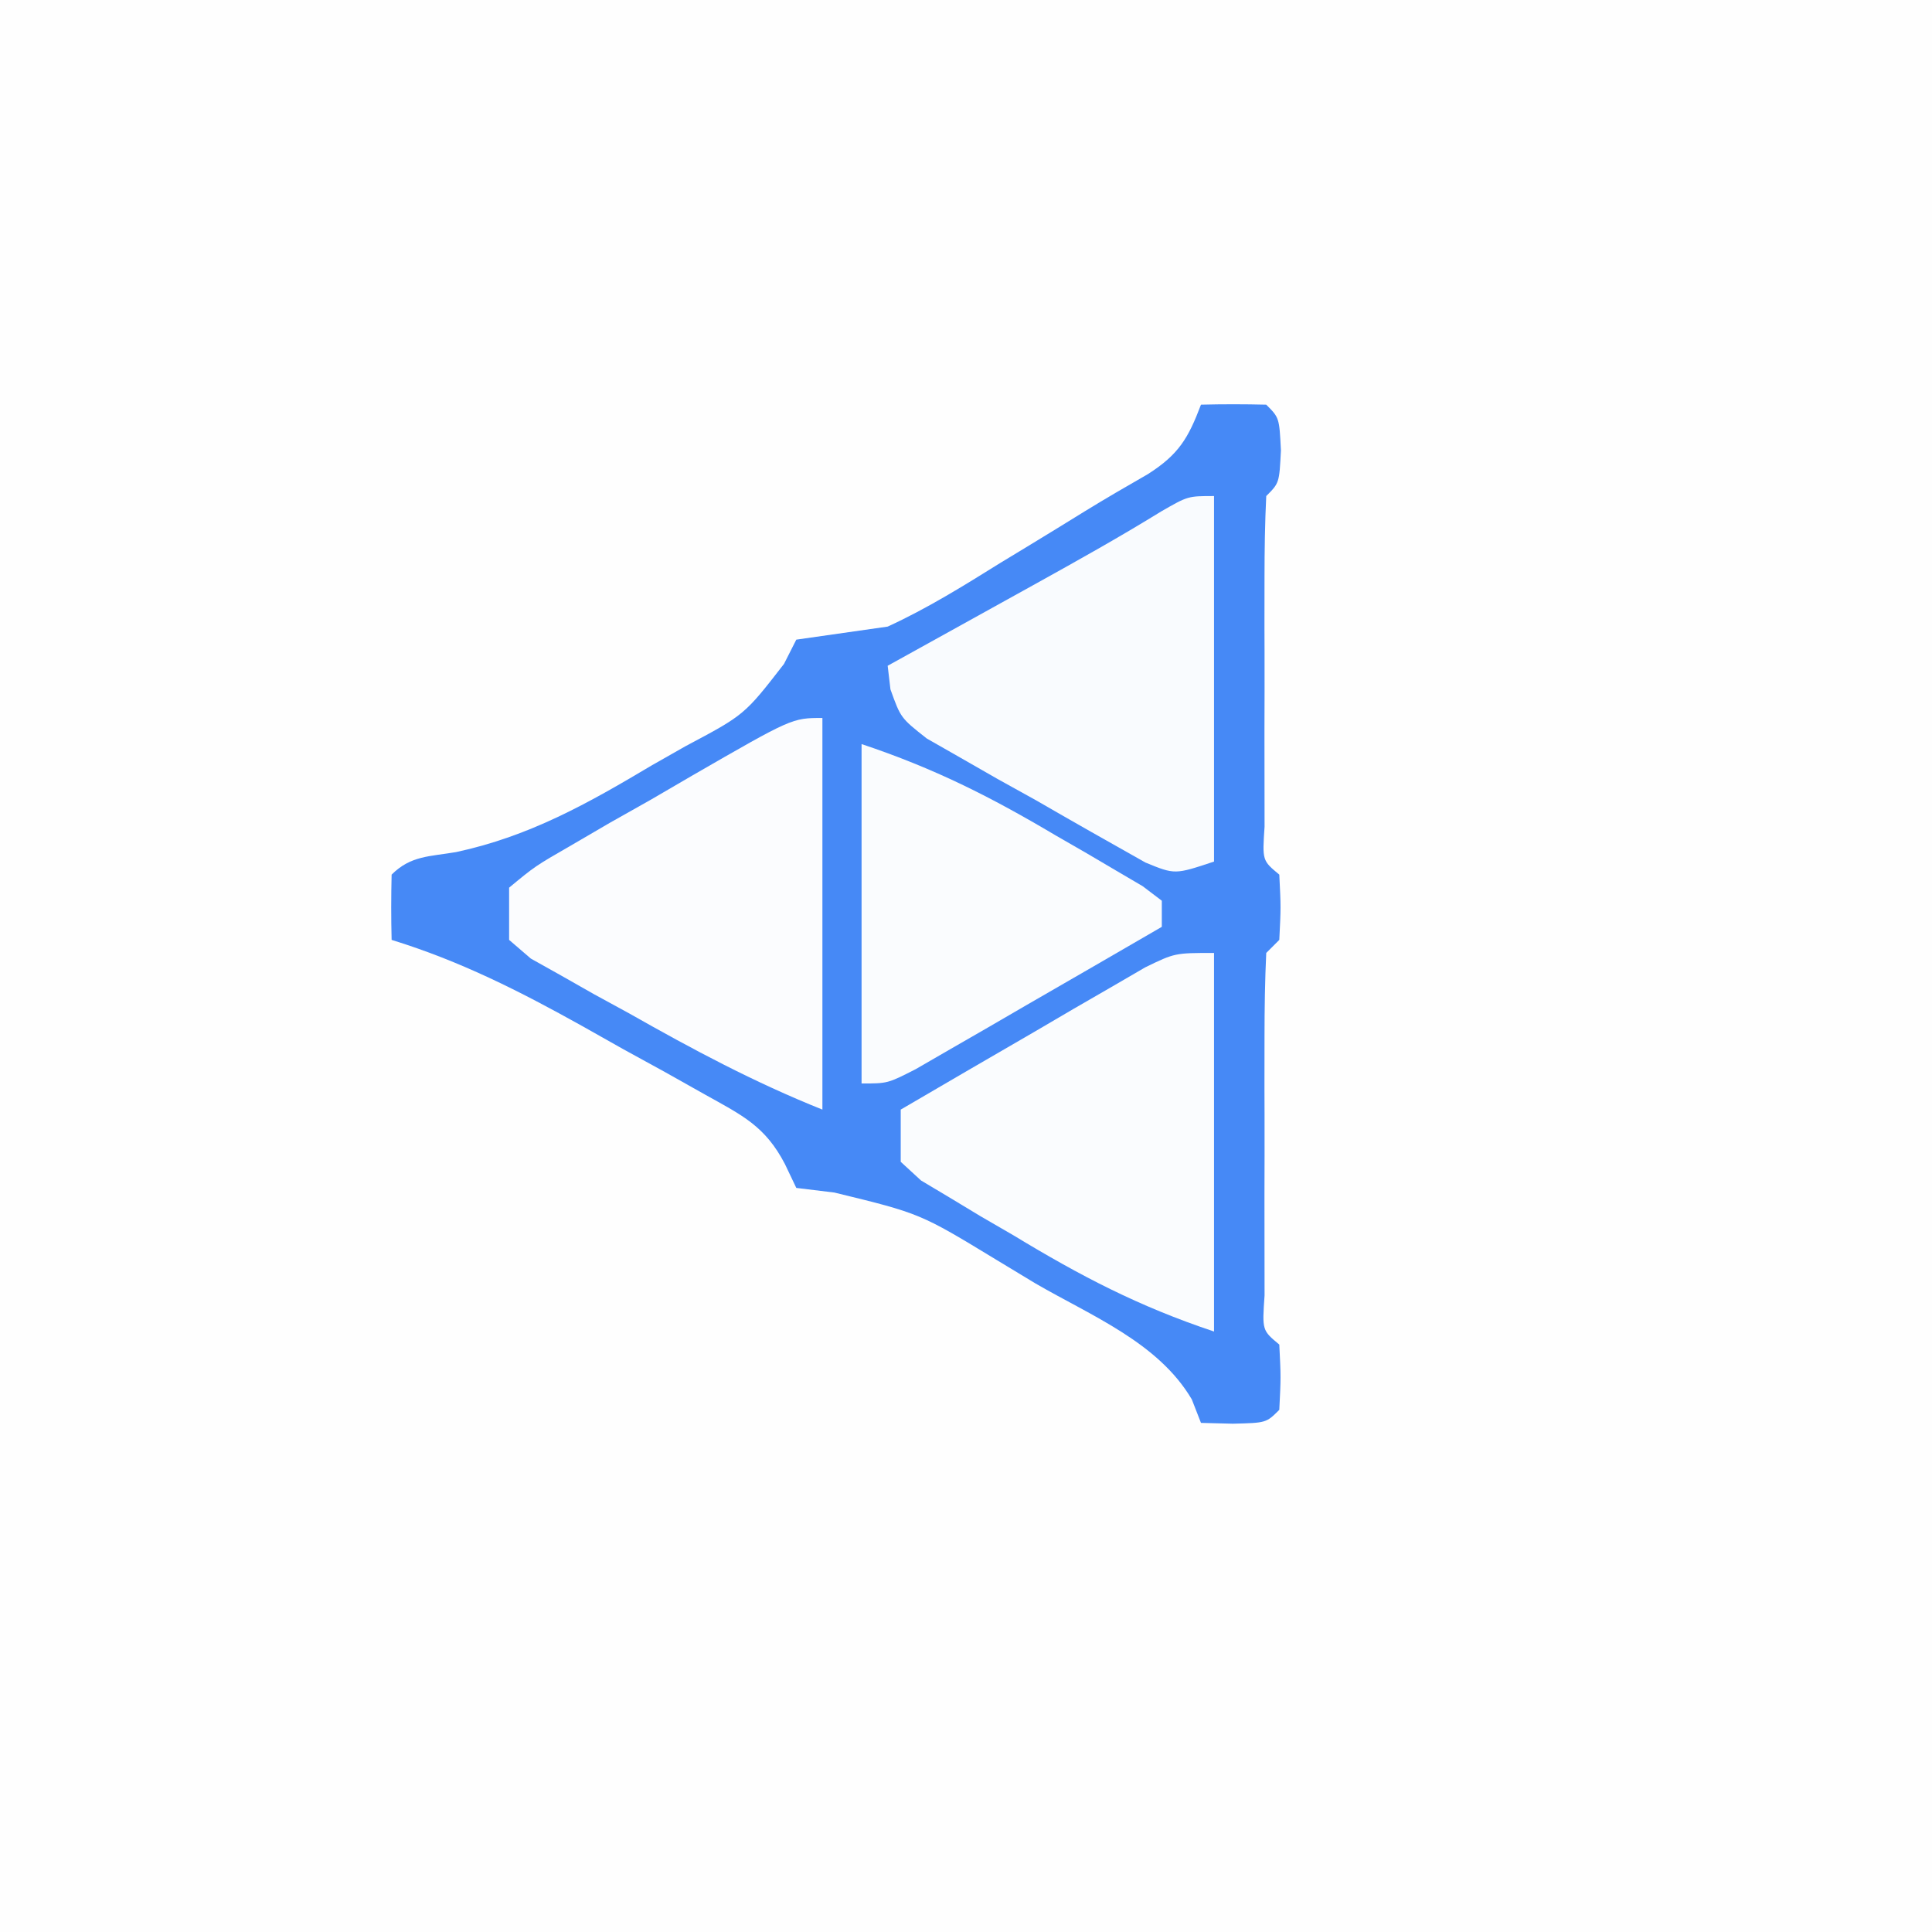 <?xml version="1.0" encoding="UTF-8"?>
<svg version="1.1" xmlns="http://www.w3.org/2000/svg" width="148" height="148">
<rect width="100%" height="100%" fill="#333333" stroke="none"/>
<path d="M0 0 C48.84 0 97.68 0 148 0 C148 48.84 148 97.68 148 148 C99.16 148 50.32 148 0 148 C0 99.16 0 50.32 0 0 Z " fill="#FEFEFE" transform="translate(0,0)"/>
<path d="M0 0 C1.666 -0.043 3.334 -0.041 5 0 C6 1 6 1 6.125 3.5 C6 6 6 6 5 7 C4.9 9.061 4.869 11.125 4.867 13.188 C4.866 14.443 4.865 15.699 4.863 16.992 C4.865 17.649 4.867 18.306 4.87 18.983 C4.875 20.992 4.87 23 4.863 25.008 C4.865 26.263 4.866 27.519 4.867 28.812 C4.869 30.555 4.869 30.555 4.871 32.332 C4.697 34.921 4.697 34.921 6 36 C6.125 38.5 6.125 38.5 6 41 C5.67 41.33 5.34 41.66 5 42 C4.9 44.134 4.869 46.27 4.867 48.406 C4.866 49.707 4.865 51.008 4.863 52.348 C4.865 53.028 4.867 53.709 4.87 54.411 C4.875 56.491 4.87 58.572 4.863 60.652 C4.865 61.953 4.866 63.254 4.867 64.594 C4.869 66.399 4.869 66.399 4.871 68.24 C4.685 70.91 4.685 70.91 6 72 C6.125 74.5 6.125 74.5 6 77 C5 78 5 78 2.438 78.062 C1.633 78.042 0.829 78.021 0 78 C-0.232 77.406 -0.464 76.812 -0.702 76.2 C-3.28 71.829 -8.402 69.804 -12.688 67.312 C-13.669 66.719 -14.651 66.125 -15.662 65.514 C-21.52 61.952 -21.52 61.952 -28.082 60.355 C-29.045 60.238 -30.008 60.121 -31 60 C-31.287 59.398 -31.573 58.796 -31.869 58.176 C-33.39 55.25 -35.153 54.434 -38.016 52.836 C-39.02 52.271 -40.024 51.707 -41.059 51.125 C-42.112 50.547 -43.165 49.97 -44.25 49.375 C-45.807 48.497 -45.807 48.497 -47.395 47.602 C-52.205 44.923 -56.722 42.629 -62 41 C-62.043 39.334 -62.041 37.666 -62 36 C-60.538 34.538 -59.087 34.62 -57.059 34.273 C-51.444 33.07 -46.959 30.544 -42.062 27.625 C-40.789 26.902 -40.789 26.902 -39.49 26.164 C-34.969 23.764 -34.969 23.764 -31.941 19.857 C-31.63 19.244 -31.32 18.632 -31 18 C-28.667 17.663 -26.334 17.331 -24 17 C-20.977 15.613 -18.194 13.883 -15.375 12.125 C-14.269 11.454 -14.269 11.454 -13.141 10.77 C-11.719 9.906 -10.302 9.037 -8.888 8.16 C-7.297 7.182 -5.68 6.245 -4.059 5.316 C-1.705 3.811 -0.979 2.581 0 0 Z " fill="#4689F6" transform="translate(92,31)"/>
<path d="M0 0 C0 9.24 0 18.48 0 28 C-3 29 -3 29 -5.252 28.075 C-8.051 26.501 -10.846 24.921 -13.625 23.312 C-14.605 22.769 -15.584 22.226 -16.594 21.666 C-17.524 21.133 -18.455 20.6 -19.414 20.051 C-20.697 19.319 -20.697 19.319 -22.006 18.572 C-24 17 -24 17 -24.787 14.809 C-24.857 14.212 -24.927 13.615 -25 13 C-24.481 12.713 -23.962 12.426 -23.427 12.13 C-21.055 10.817 -18.684 9.502 -16.312 8.188 C-15.496 7.736 -14.679 7.284 -13.838 6.818 C-10.536 4.987 -7.257 3.159 -4.043 1.176 C-2 0 -2 0 0 0 Z " fill="#F9FBFE" transform="translate(93,38)"/>
<path d="M0 0 C0 9.57 0 19.14 0 29 C-5.781 27.073 -10.225 24.746 -15.375 21.625 C-16.206 21.143 -17.038 20.661 -17.895 20.164 C-18.68 19.69 -19.465 19.215 -20.273 18.727 C-21.347 18.086 -21.347 18.086 -22.443 17.432 C-22.957 16.96 -23.471 16.487 -24 16 C-24 14.68 -24 13.36 -24 12 C-20.569 9.99 -17.129 7.993 -13.688 6 C-12.711 5.428 -11.735 4.855 -10.729 4.266 C-9.791 3.724 -8.853 3.183 -7.887 2.625 C-7.023 2.122 -6.159 1.62 -5.268 1.102 C-3 0 -3 0 0 0 Z " fill="#FAFCFE" transform="translate(93,73)"/>
<path d="M0 0 C0 9.9 0 19.8 0 30 C-5.229 27.908 -9.925 25.395 -14.812 22.625 C-15.696 22.143 -16.58 21.661 -17.49 21.164 C-18.325 20.69 -19.16 20.215 -20.02 19.727 C-21.166 19.086 -21.166 19.086 -22.335 18.432 C-22.885 17.96 -23.434 17.487 -24 17 C-24 15.68 -24 14.36 -24 13 C-22.012 11.353 -22.012 11.353 -19.258 9.766 C-18.274 9.192 -17.291 8.618 -16.277 8.027 C-15.237 7.441 -14.197 6.854 -13.125 6.25 C-12.092 5.648 -11.06 5.046 -9.996 4.426 C-2.319 0 -2.319 0 0 0 Z " fill="#FBFCFE" transform="translate(63,55)"/>
<path d="M0 0 C5.576 1.859 9.886 4.04 14.875 7 C16.051 7.677 16.051 7.677 17.25 8.367 C17.99 8.803 18.73 9.239 19.492 9.688 C20.166 10.083 20.84 10.479 21.535 10.887 C22.26 11.438 22.26 11.438 23 12 C23 12.66 23 13.32 23 14 C19.546 16.007 16.086 18.004 12.625 20 C11.64 20.572 10.655 21.145 9.641 21.734 C8.7 22.276 7.759 22.817 6.789 23.375 C5.485 24.129 5.485 24.129 4.155 24.898 C2 26 2 26 0 26 C0 17.42 0 8.84 0 0 Z " fill="#FAFCFE" transform="translate(66,57)"/>
</svg>
